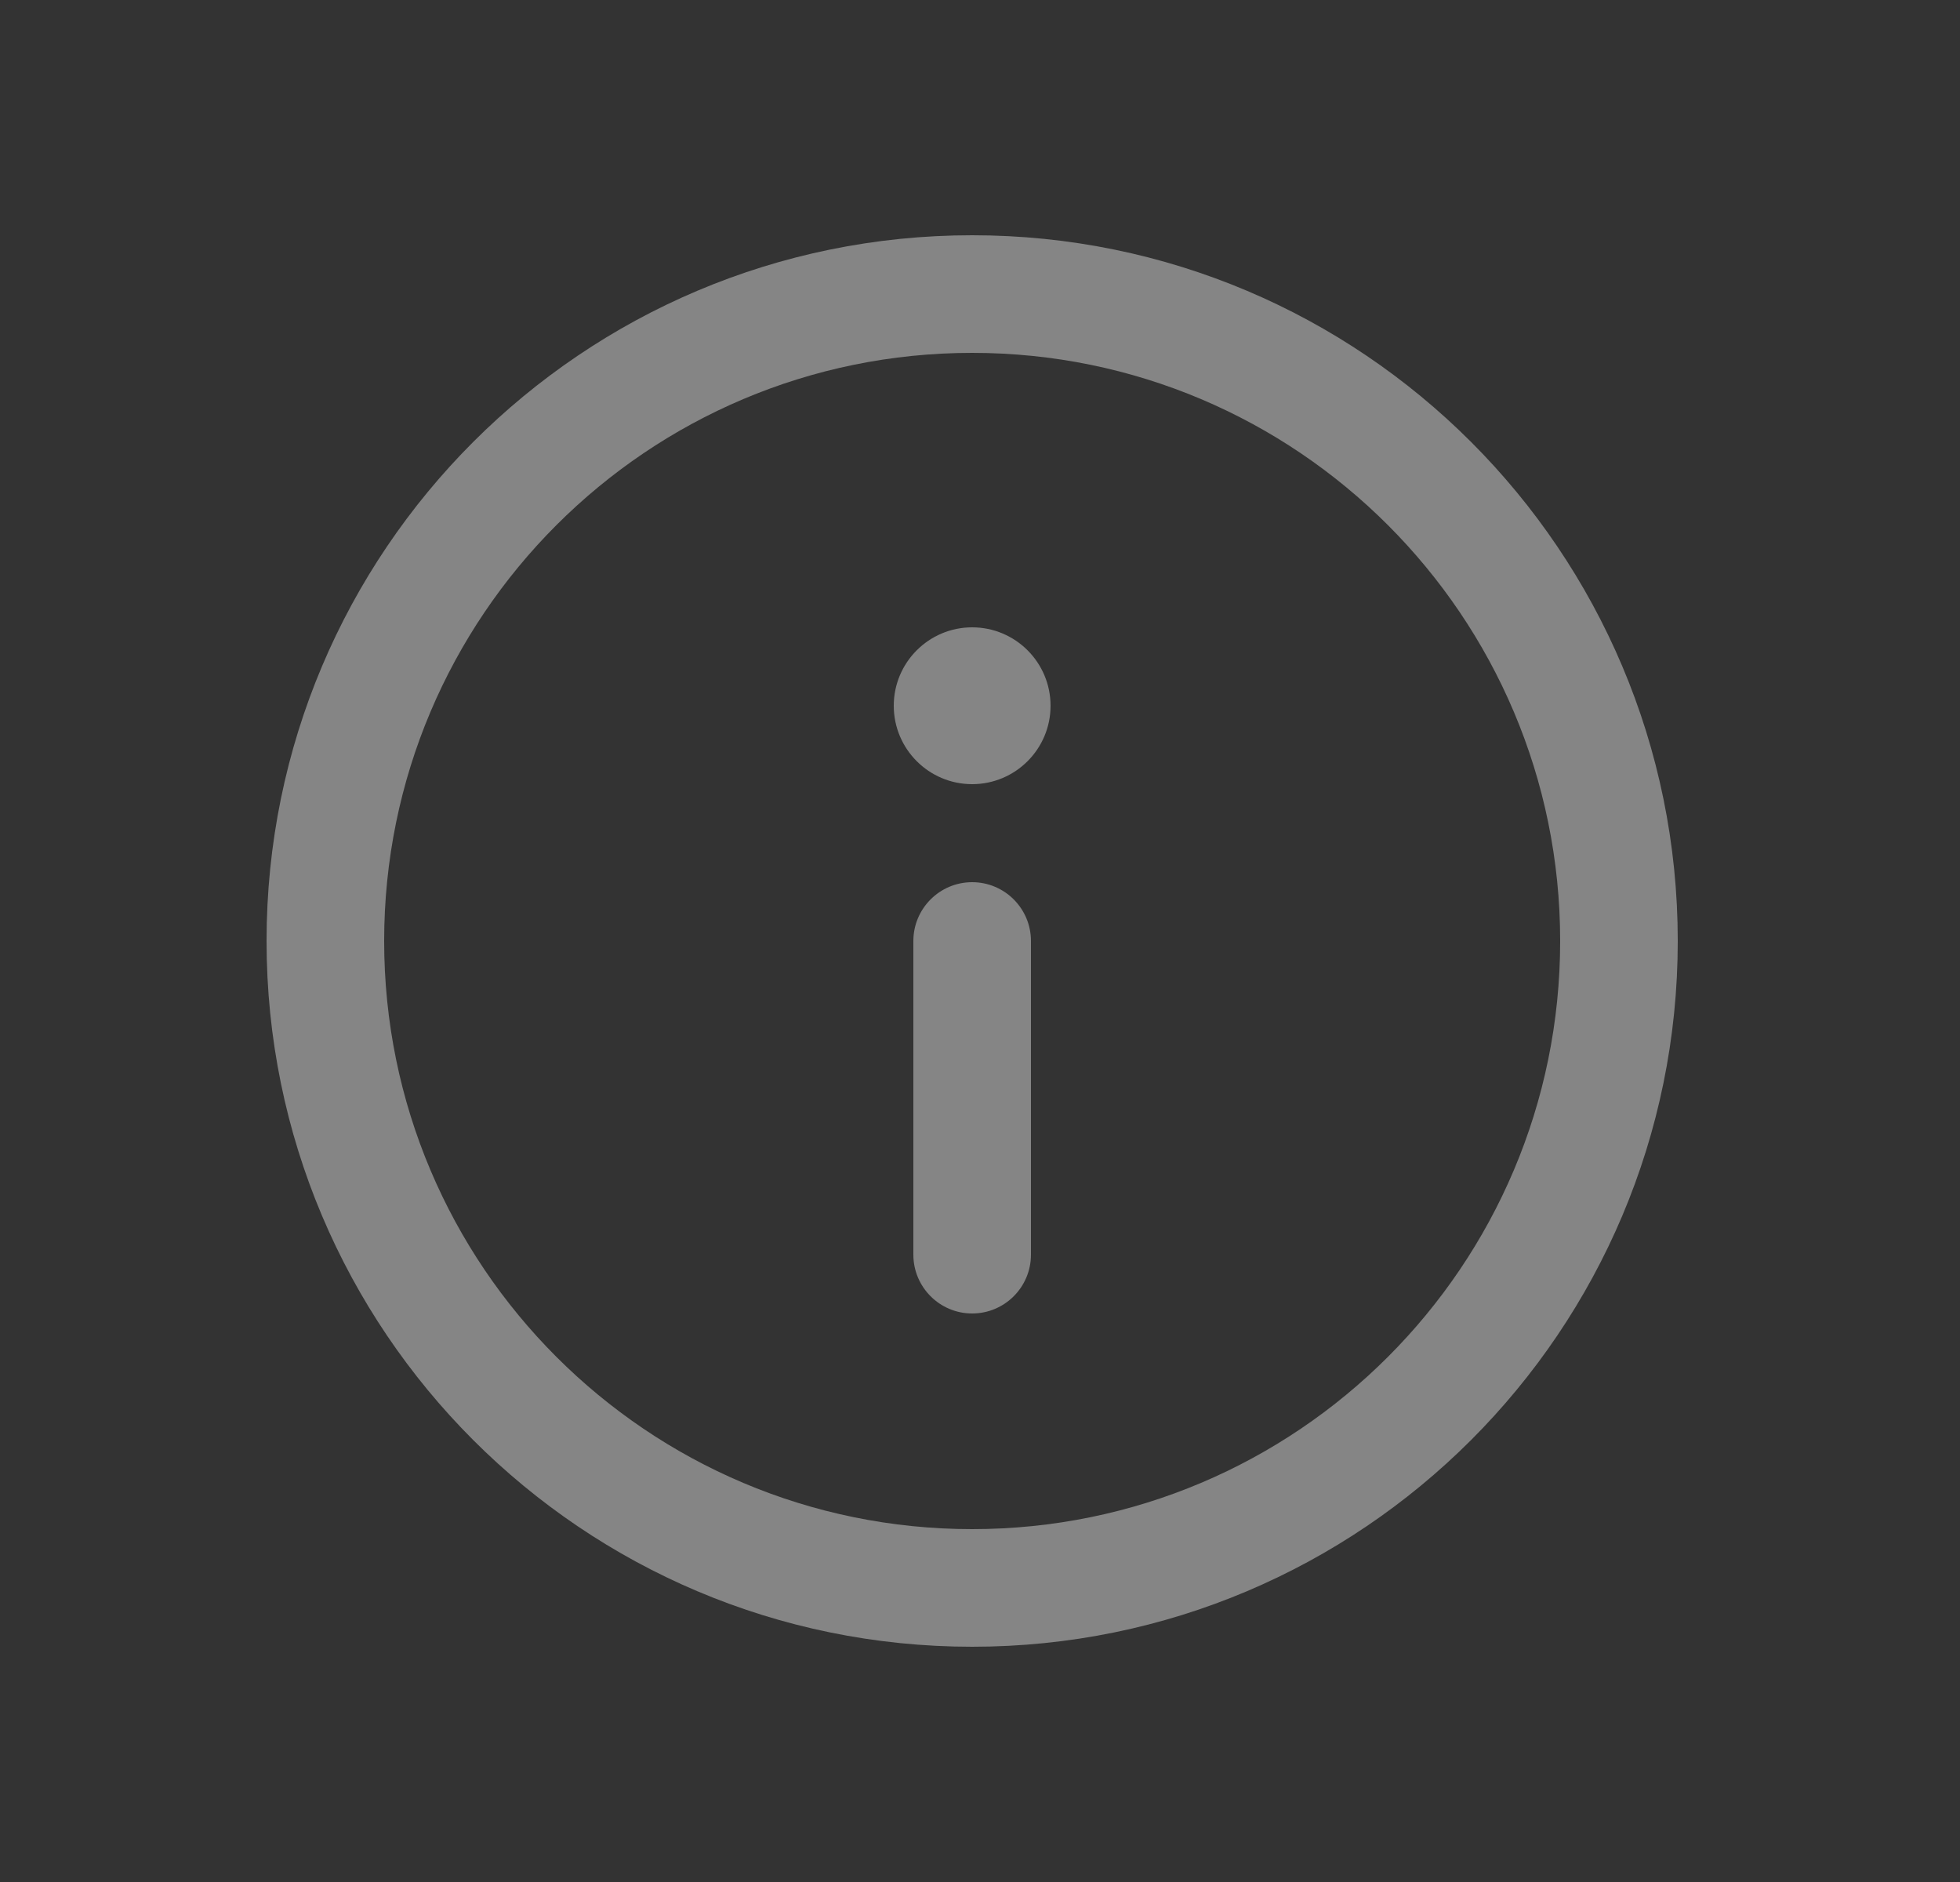 <svg width="25" height="24" viewBox="0 0 25 24" fill="none" xmlns="http://www.w3.org/2000/svg">
<rect x="0" y="0" width="25" height="24" fill="#333333" stroke="none"/>
<path fill-rule="evenodd" clip-rule="evenodd" d="M12.4 19.5C16.542 19.5 19.9 16.142 19.9 12C19.9 7.858 16.542 4.5 12.4 4.5C8.258 4.5 4.9 7.858 4.9 12C4.9 16.142 8.258 19.5 12.4 19.5ZM12.4 21C17.37 21 21.4 16.971 21.4 12C21.4 7.029 17.37 3 12.4 3C7.429 3 3.4 7.029 3.4 12C3.4 16.971 7.429 21 12.4 21Z" fill="white" fill-opacity="0.4"/>
<path fill-rule="evenodd" clip-rule="evenodd" d="M12.4 10C12.952 10 13.4 9.552 13.4 9C13.4 8.448 12.952 8 12.4 8C11.848 8 11.4 8.448 11.4 9C11.4 9.552 11.848 10 12.4 10ZM13.15 12C13.15 11.586 12.814 11.25 12.4 11.25C11.986 11.25 11.65 11.586 11.65 12V16C11.65 16.414 11.986 16.75 12.4 16.75C12.814 16.75 13.15 16.414 13.15 16V12Z" fill="white" fill-opacity="0.4"/>
</svg>
